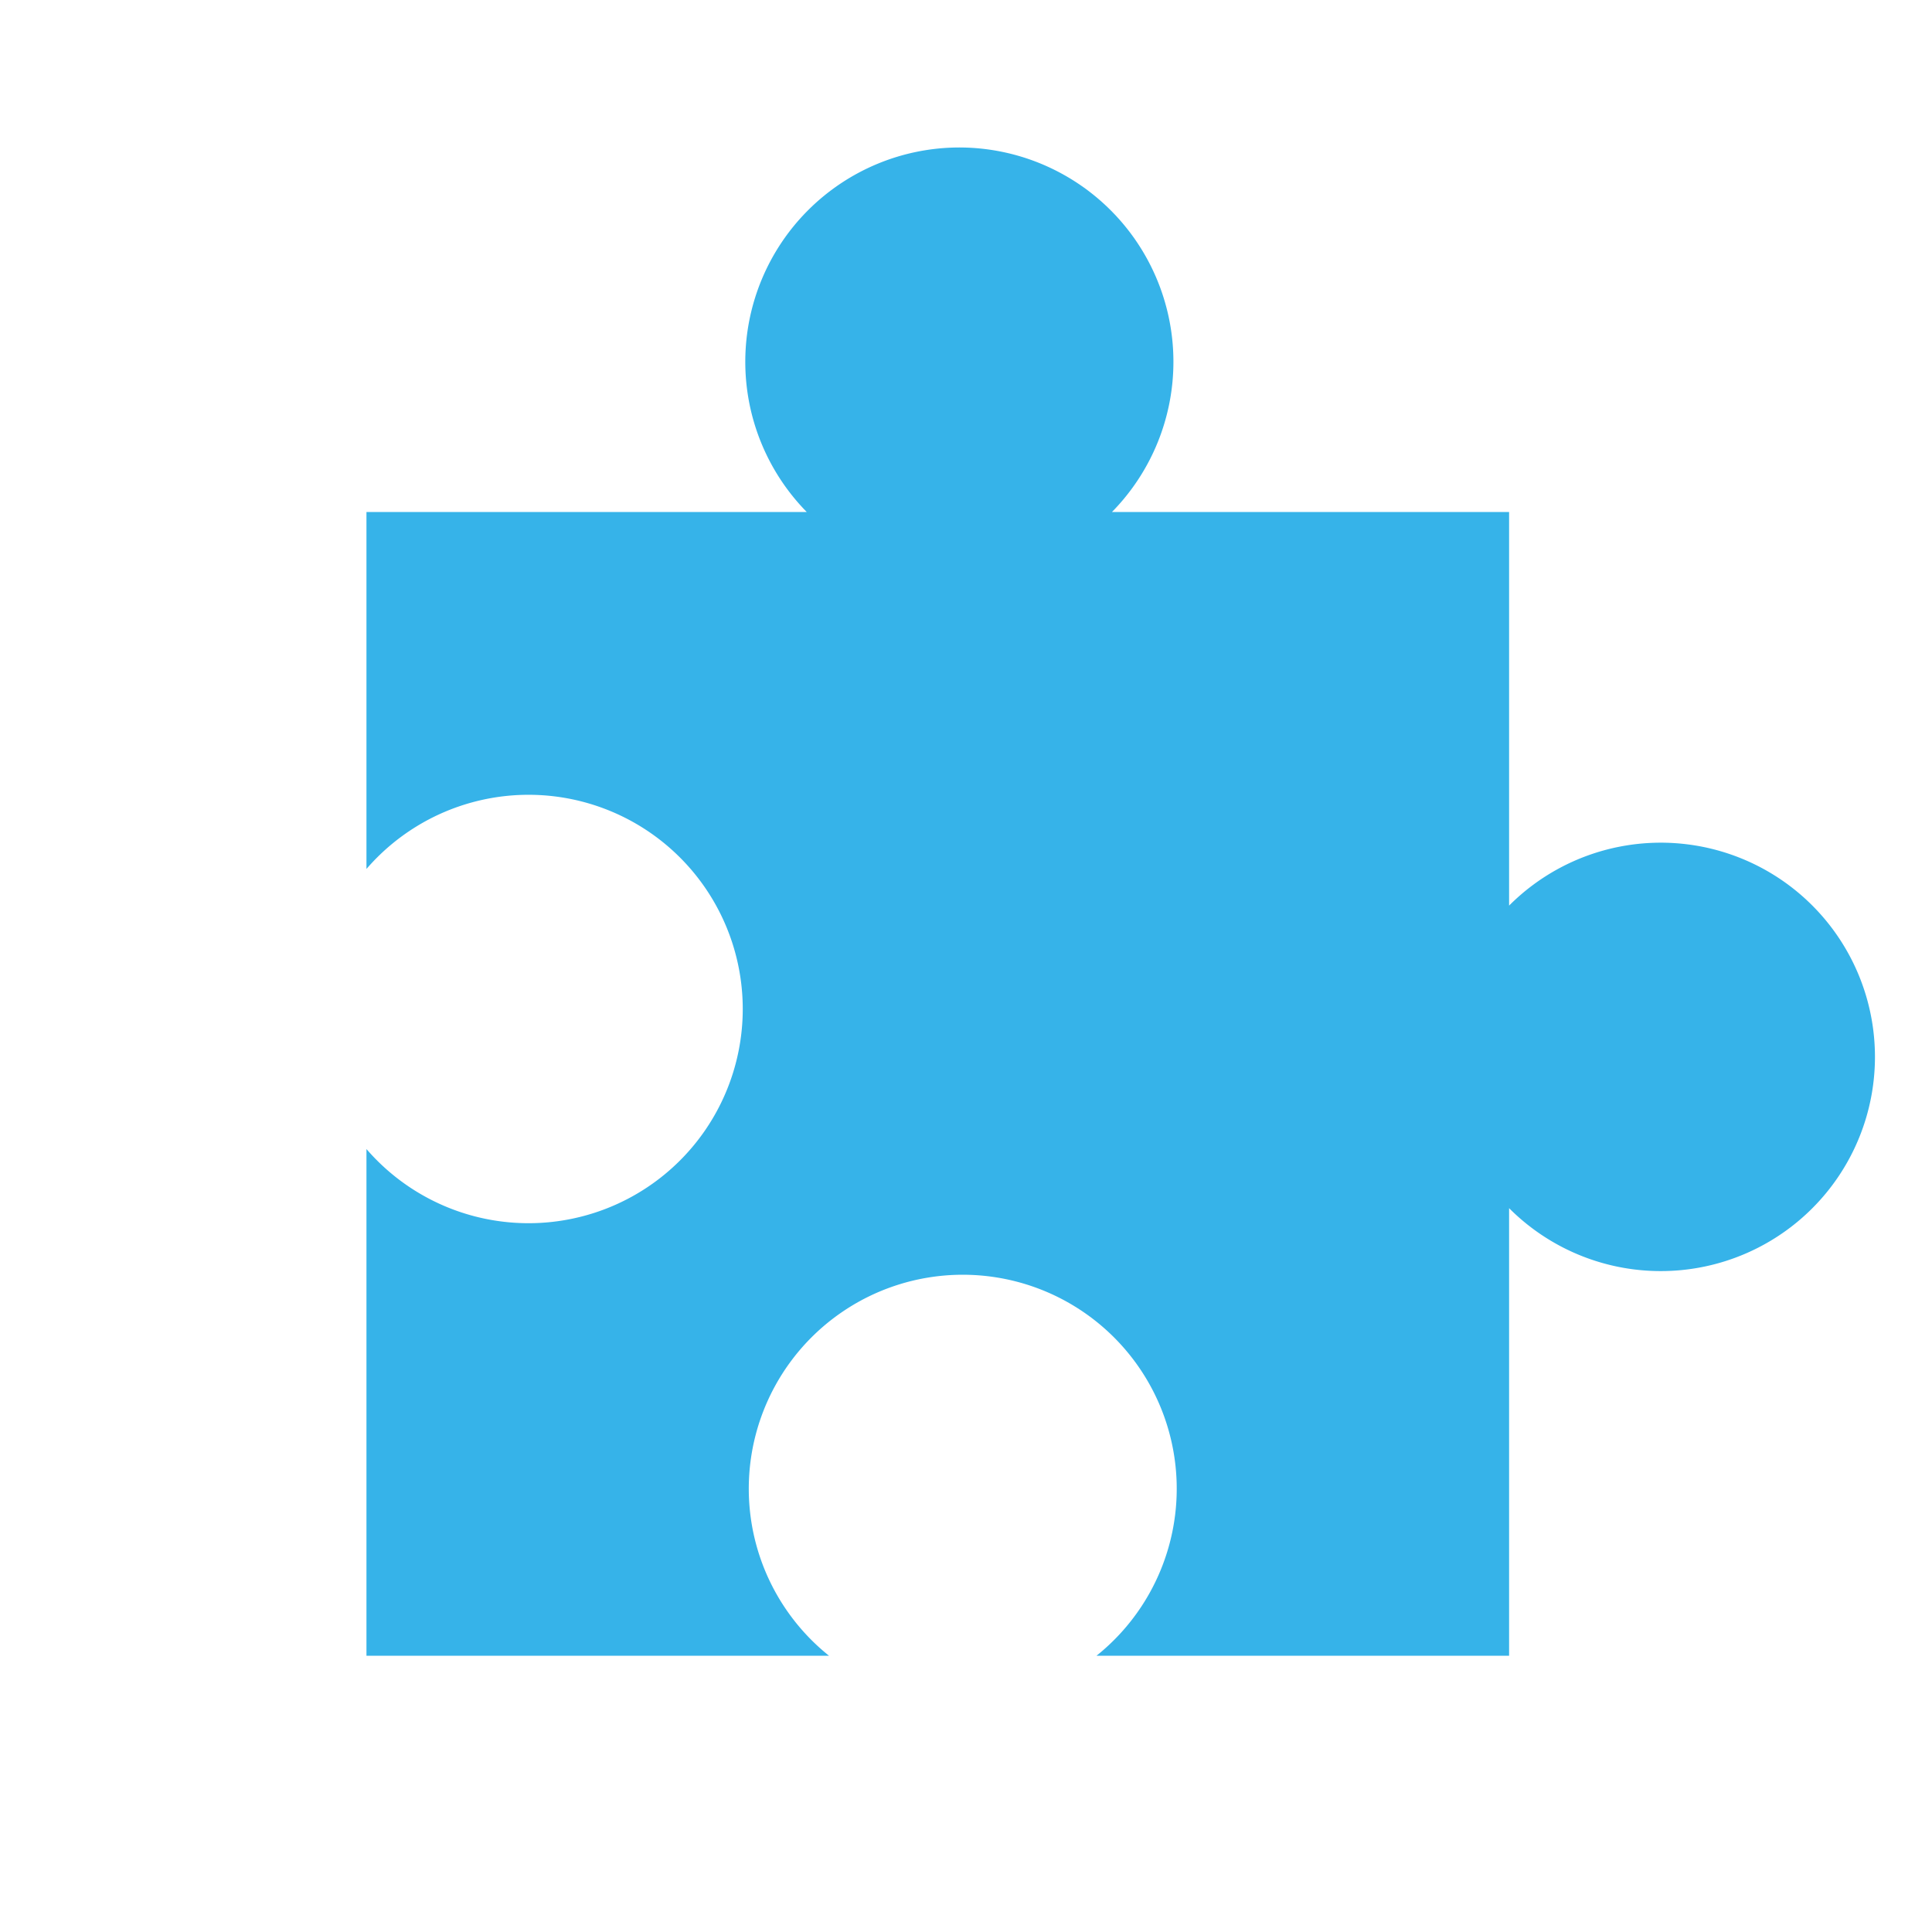 <svg xmlns="http://www.w3.org/2000/svg" xmlns:xlink="http://www.w3.org/1999/xlink" width="150" height="150" viewBox="0 0 150 150">
  <rect x="0" y="0" width="150" height="150" fill="#333333" stroke="none"/>
  <defs>
    <clipPath id="clip-integrierbar">
      <rect width="150" height="150"/>
    </clipPath>
  </defs>
  <g id="integrierbar" clip-path="url(#clip-integrierbar)">
    <rect width="150" height="150" fill="#fff"/>
    <path id="puzzle" d="M46.032,0a16.639,16.639,0,0,0-11.85,28.3H0V56.015A16.631,16.631,0,1,1,0,77.762V117.1H35.91a16.613,16.613,0,1,1,20.772,0H88.714V82.352a16.631,16.631,0,1,0,0-23.491V28.3H57.882A16.639,16.639,0,0,0,46.032,0Z" transform="translate(28.452 11.45)" fill="#36b3e9"/>
  </g>
</svg>
